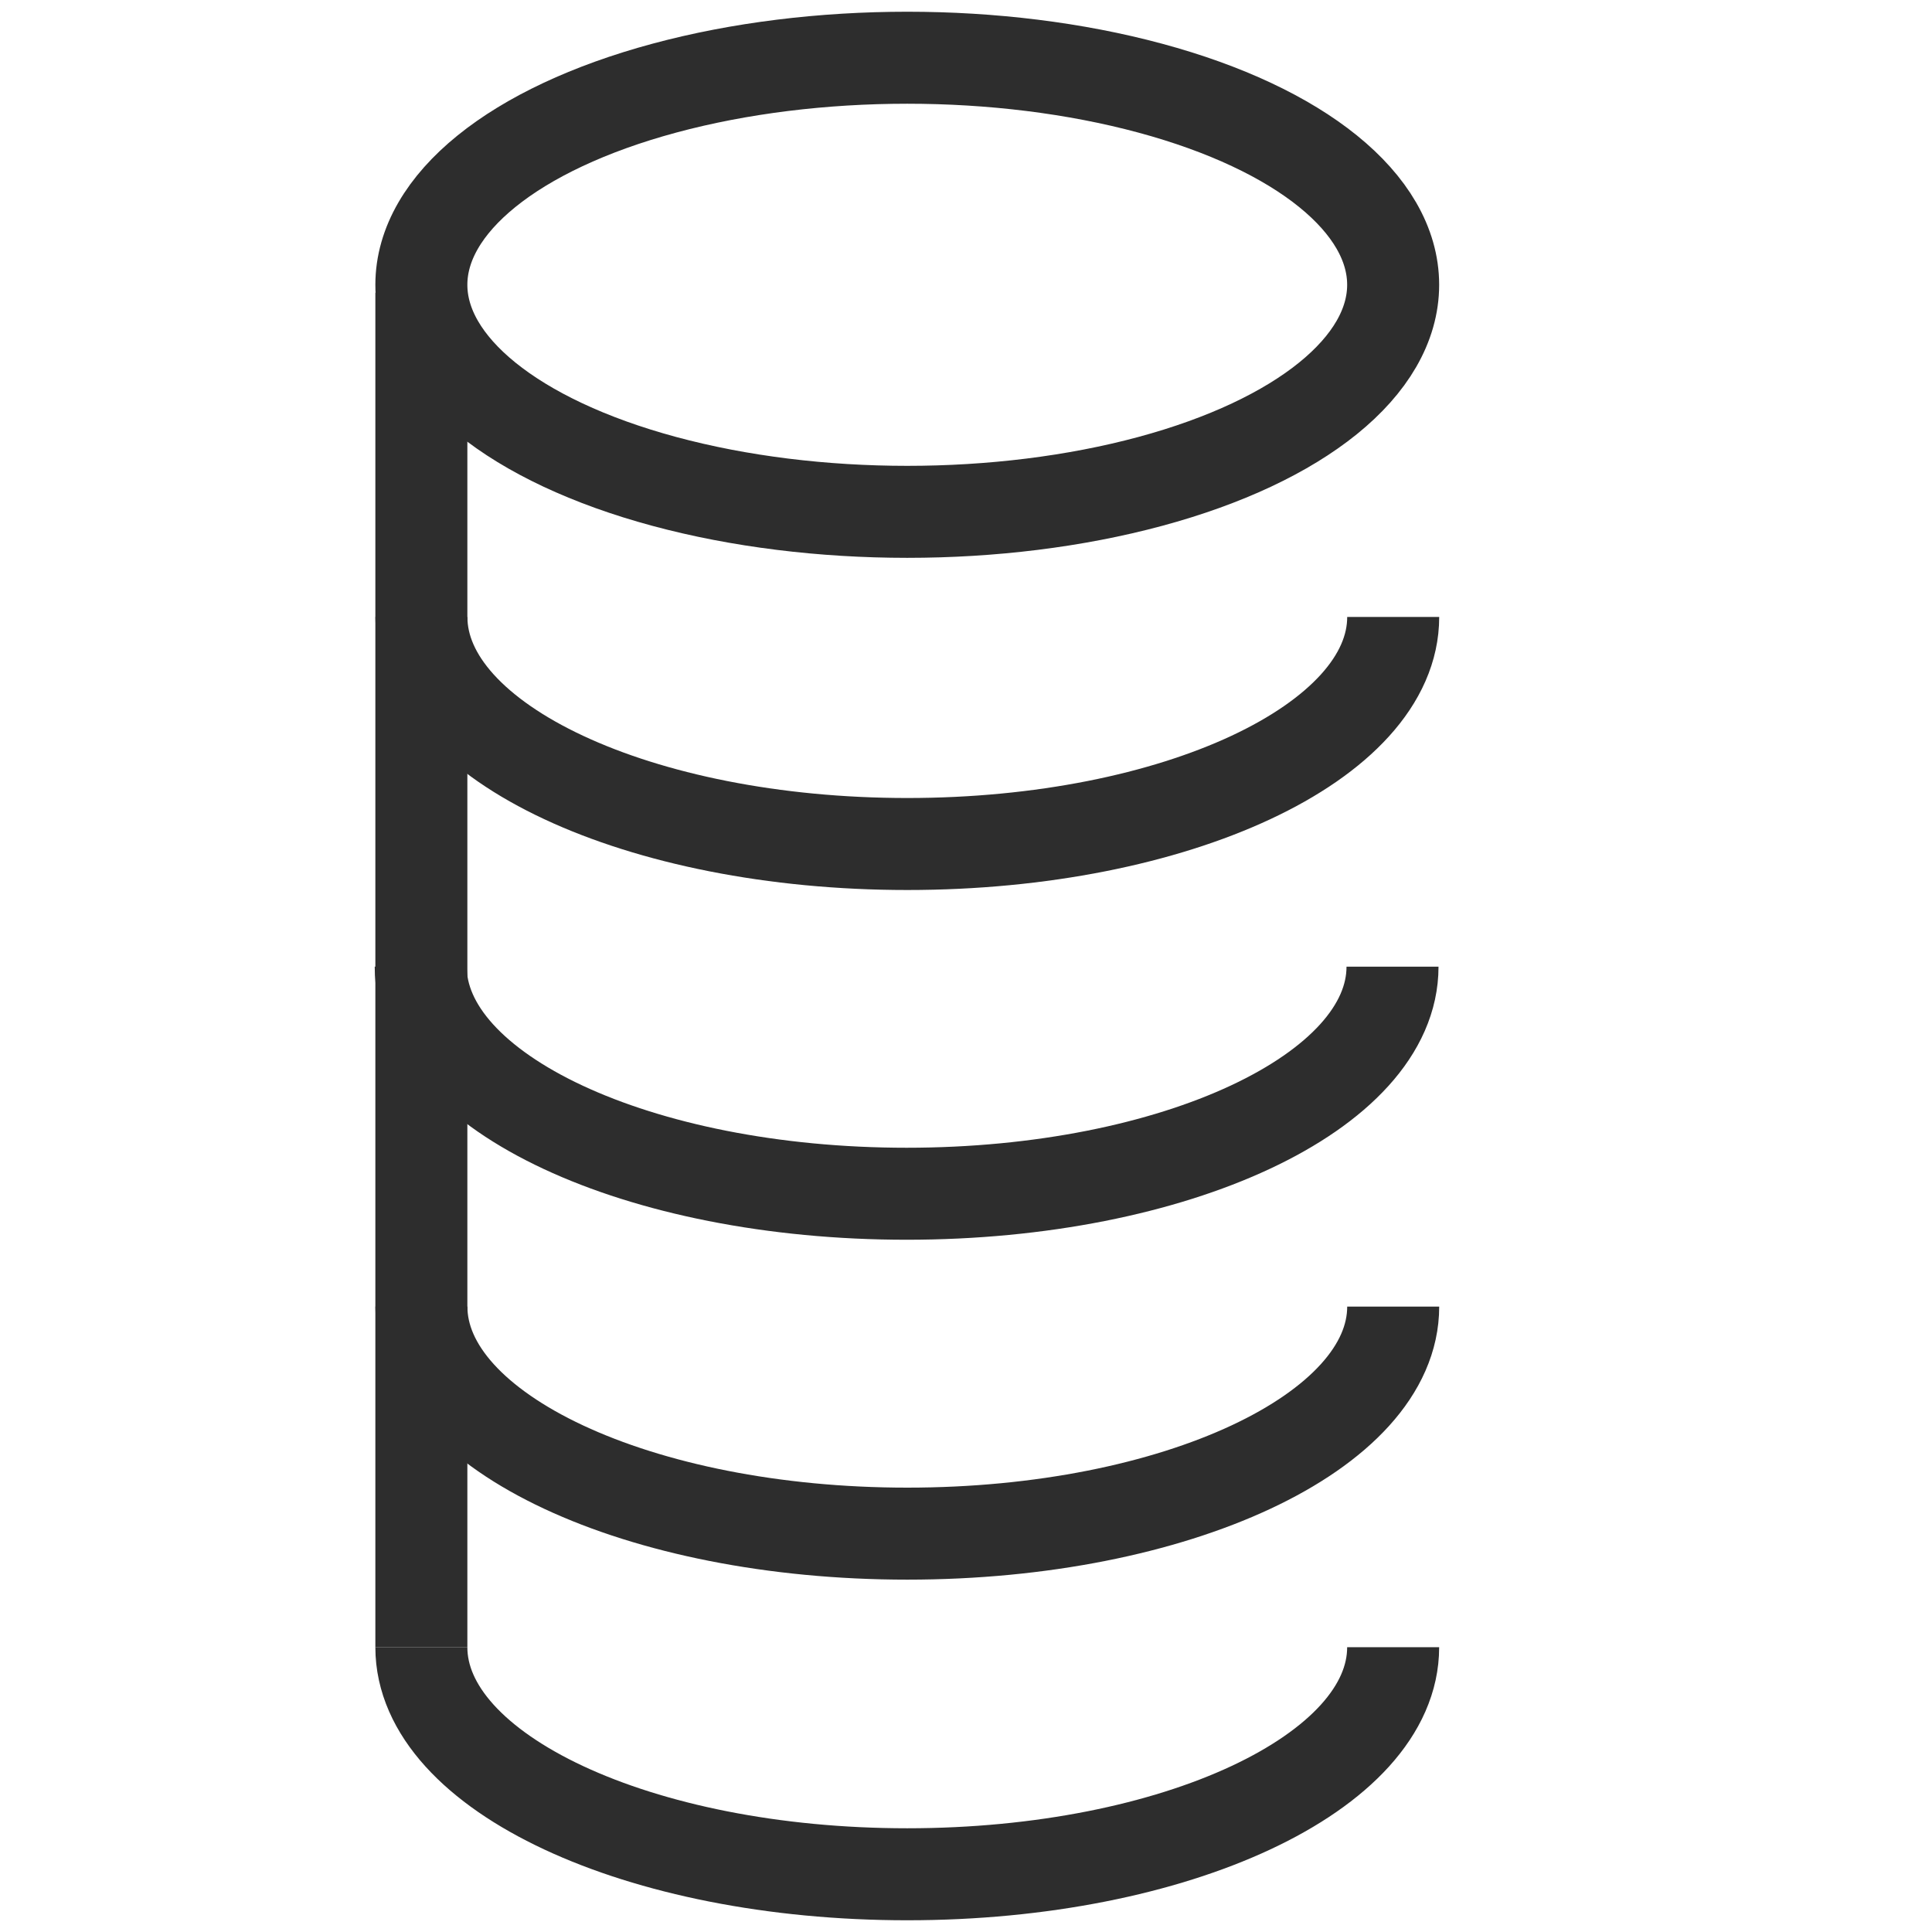 <?xml version="1.0" encoding="utf-8"?>
<!-- Generator: Adobe Illustrator 26.5.0, SVG Export Plug-In . SVG Version: 6.00 Build 0)  -->
<svg version="1.1" id="Layer_1" xmlns="http://www.w3.org/2000/svg" xmlns:xlink="http://www.w3.org/1999/xlink" x="0px" y="0px"
	 viewBox="0 0 42 42" enable-background="new 0 0 42 42" xml:space="preserve">
<g>
	
		<ellipse fill="none" stroke="#2D2D2D" stroke-width="2" stroke-miterlimit="10" cx="19.723" cy="6.191" rx="10.563" ry="4.936"/>
	<path fill="none" stroke="#2D2D2D" stroke-width="2" stroke-miterlimit="10" d="M30.287,13.412
		c0,2.726-4.729,4.936-10.563,4.936s-10.563-2.21-10.563-4.936"/>
	<path fill="none" stroke="#2D2D2D" stroke-width="2" stroke-miterlimit="10" d="M30.272,21.015
		c0,2.726-4.729,4.936-10.563,4.936s-10.563-2.21-10.563-4.936"/>
	<path fill="none" stroke="#2D2D2D" stroke-width="2" stroke-miterlimit="10" d="M30.287,28.404
		c0,2.726-4.729,4.936-10.563,4.936s-10.563-2.21-10.563-4.936"/>
	<path fill="none" stroke="#2D2D2D" stroke-width="2" stroke-miterlimit="10" d="M9.16,35.809
		c0,2.726,4.729,4.936,10.563,4.936s10.563-2.21,10.563-4.936"/>
	<line fill="none" stroke="#2D2D2D" stroke-width="2" stroke-miterlimit="10" x1="9.16" y1="6.362" x2="9.16" y2="35.809"/>
</g>
</svg>
